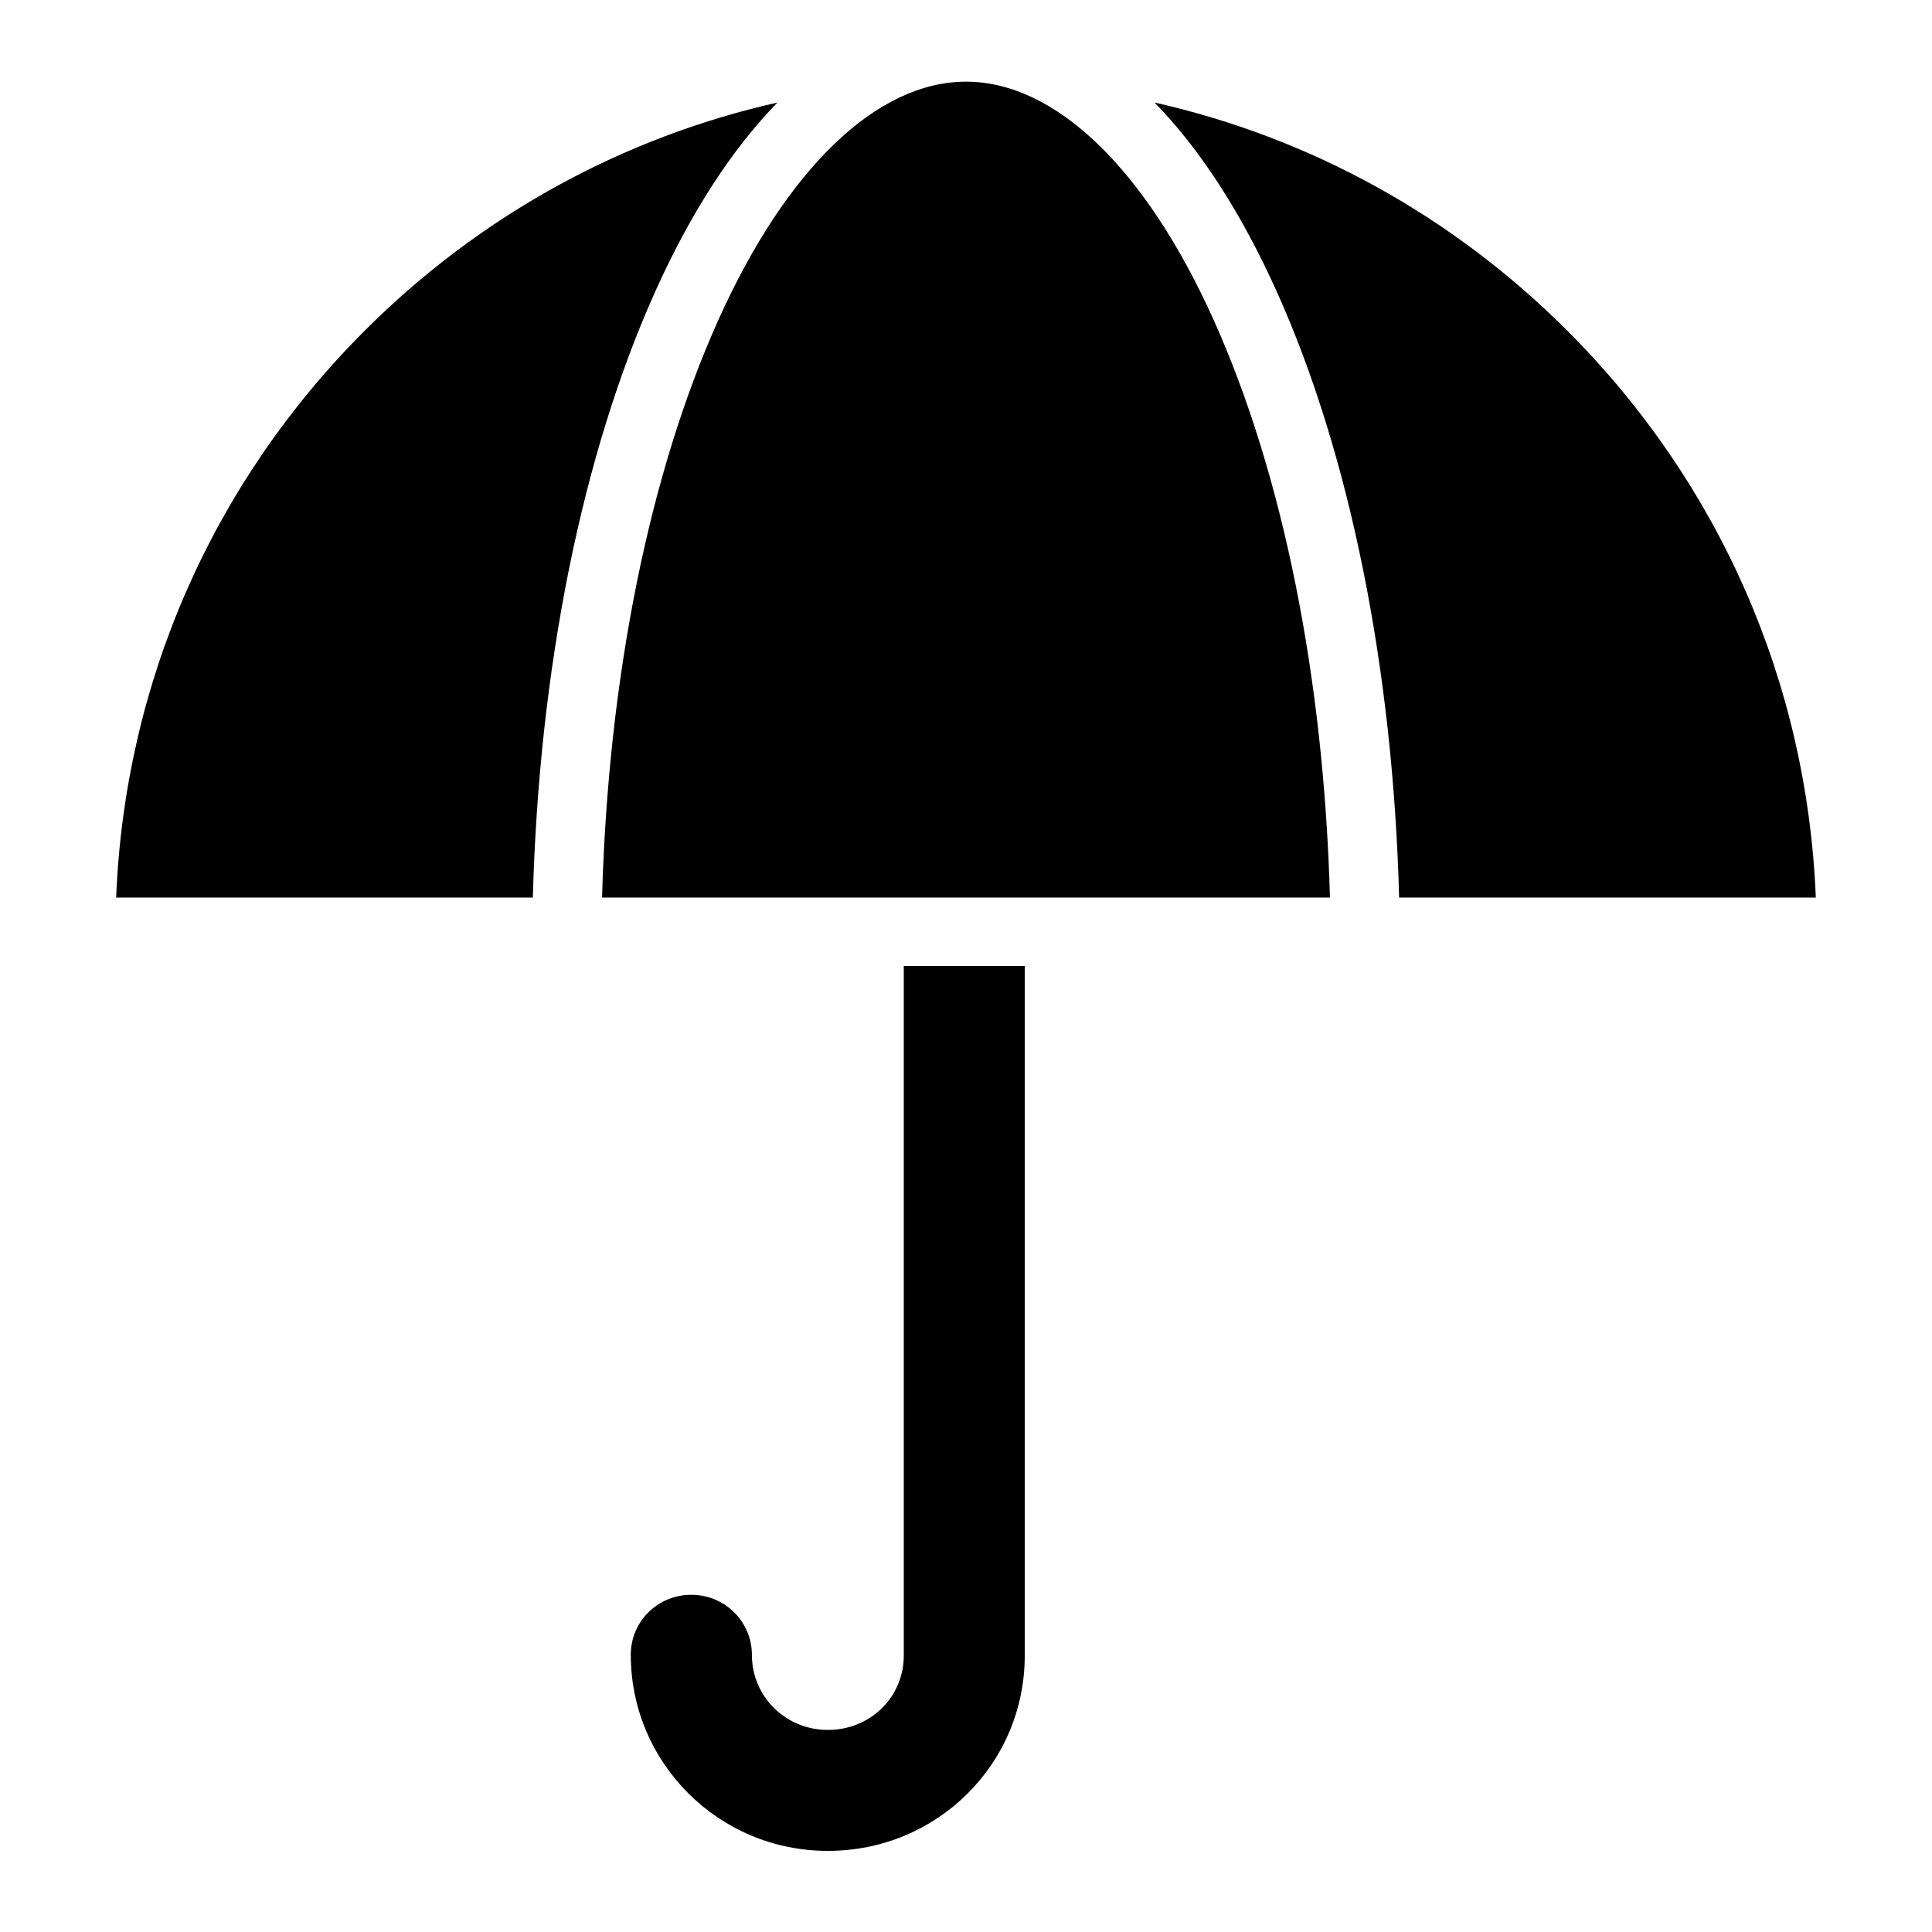 <?xml version="1.0" encoding="UTF-8"?>
<!-- The Best Svg Icon site in the world: iconSvg.co, Visit us! https://iconsvg.co -->
<svg fill="#000000" width="800px" height="800px" version="1.1" viewBox="144 144 512 512" xmlns="http://www.w3.org/2000/svg">
 <g>
  <path d="m465.61 228.74c-18.051-40.098-41.965-63.098-65.605-63.098-23.645 0-47.559 23-65.609 63.098-18.375 40.812-29.234 94.895-30.844 153.13h192.9c-1.609-58.234-12.469-112.31-30.844-153.13z"/>
  <path d="m285.21 381.87c1.629-60.812 13.059-117.57 32.457-160.66 9.438-20.957 20.375-37.773 32.363-50.039-41.121 9.262-78.875 29.953-109.41 60.488-40.402 40.402-63.578 93.445-65.836 150.21z"/>
  <path d="m625.21 381.87c-2.258-56.762-25.434-109.8-65.836-150.21-30.531-30.535-68.285-51.227-109.41-60.488 11.988 12.266 22.926 29.078 32.363 50.039 19.398 43.09 30.828 99.848 32.457 160.66l110.42-0.004z"/>
  <path d="m383.51 400v182.74c0 11.078-8.949 19.699-20.023 19.699h-0.172c-11.055 0-20.051-8.797-20.051-19.852 0-8.863-7.188-15.953-16.051-15.953-8.863 0-16.051 7.019-16.051 15.883 0 28.754 23.391 51.98 52.148 51.98h0.172c28.777 0.004 52.086-22.98 52.086-51.758v-182.74z"/>
 </g>
</svg>